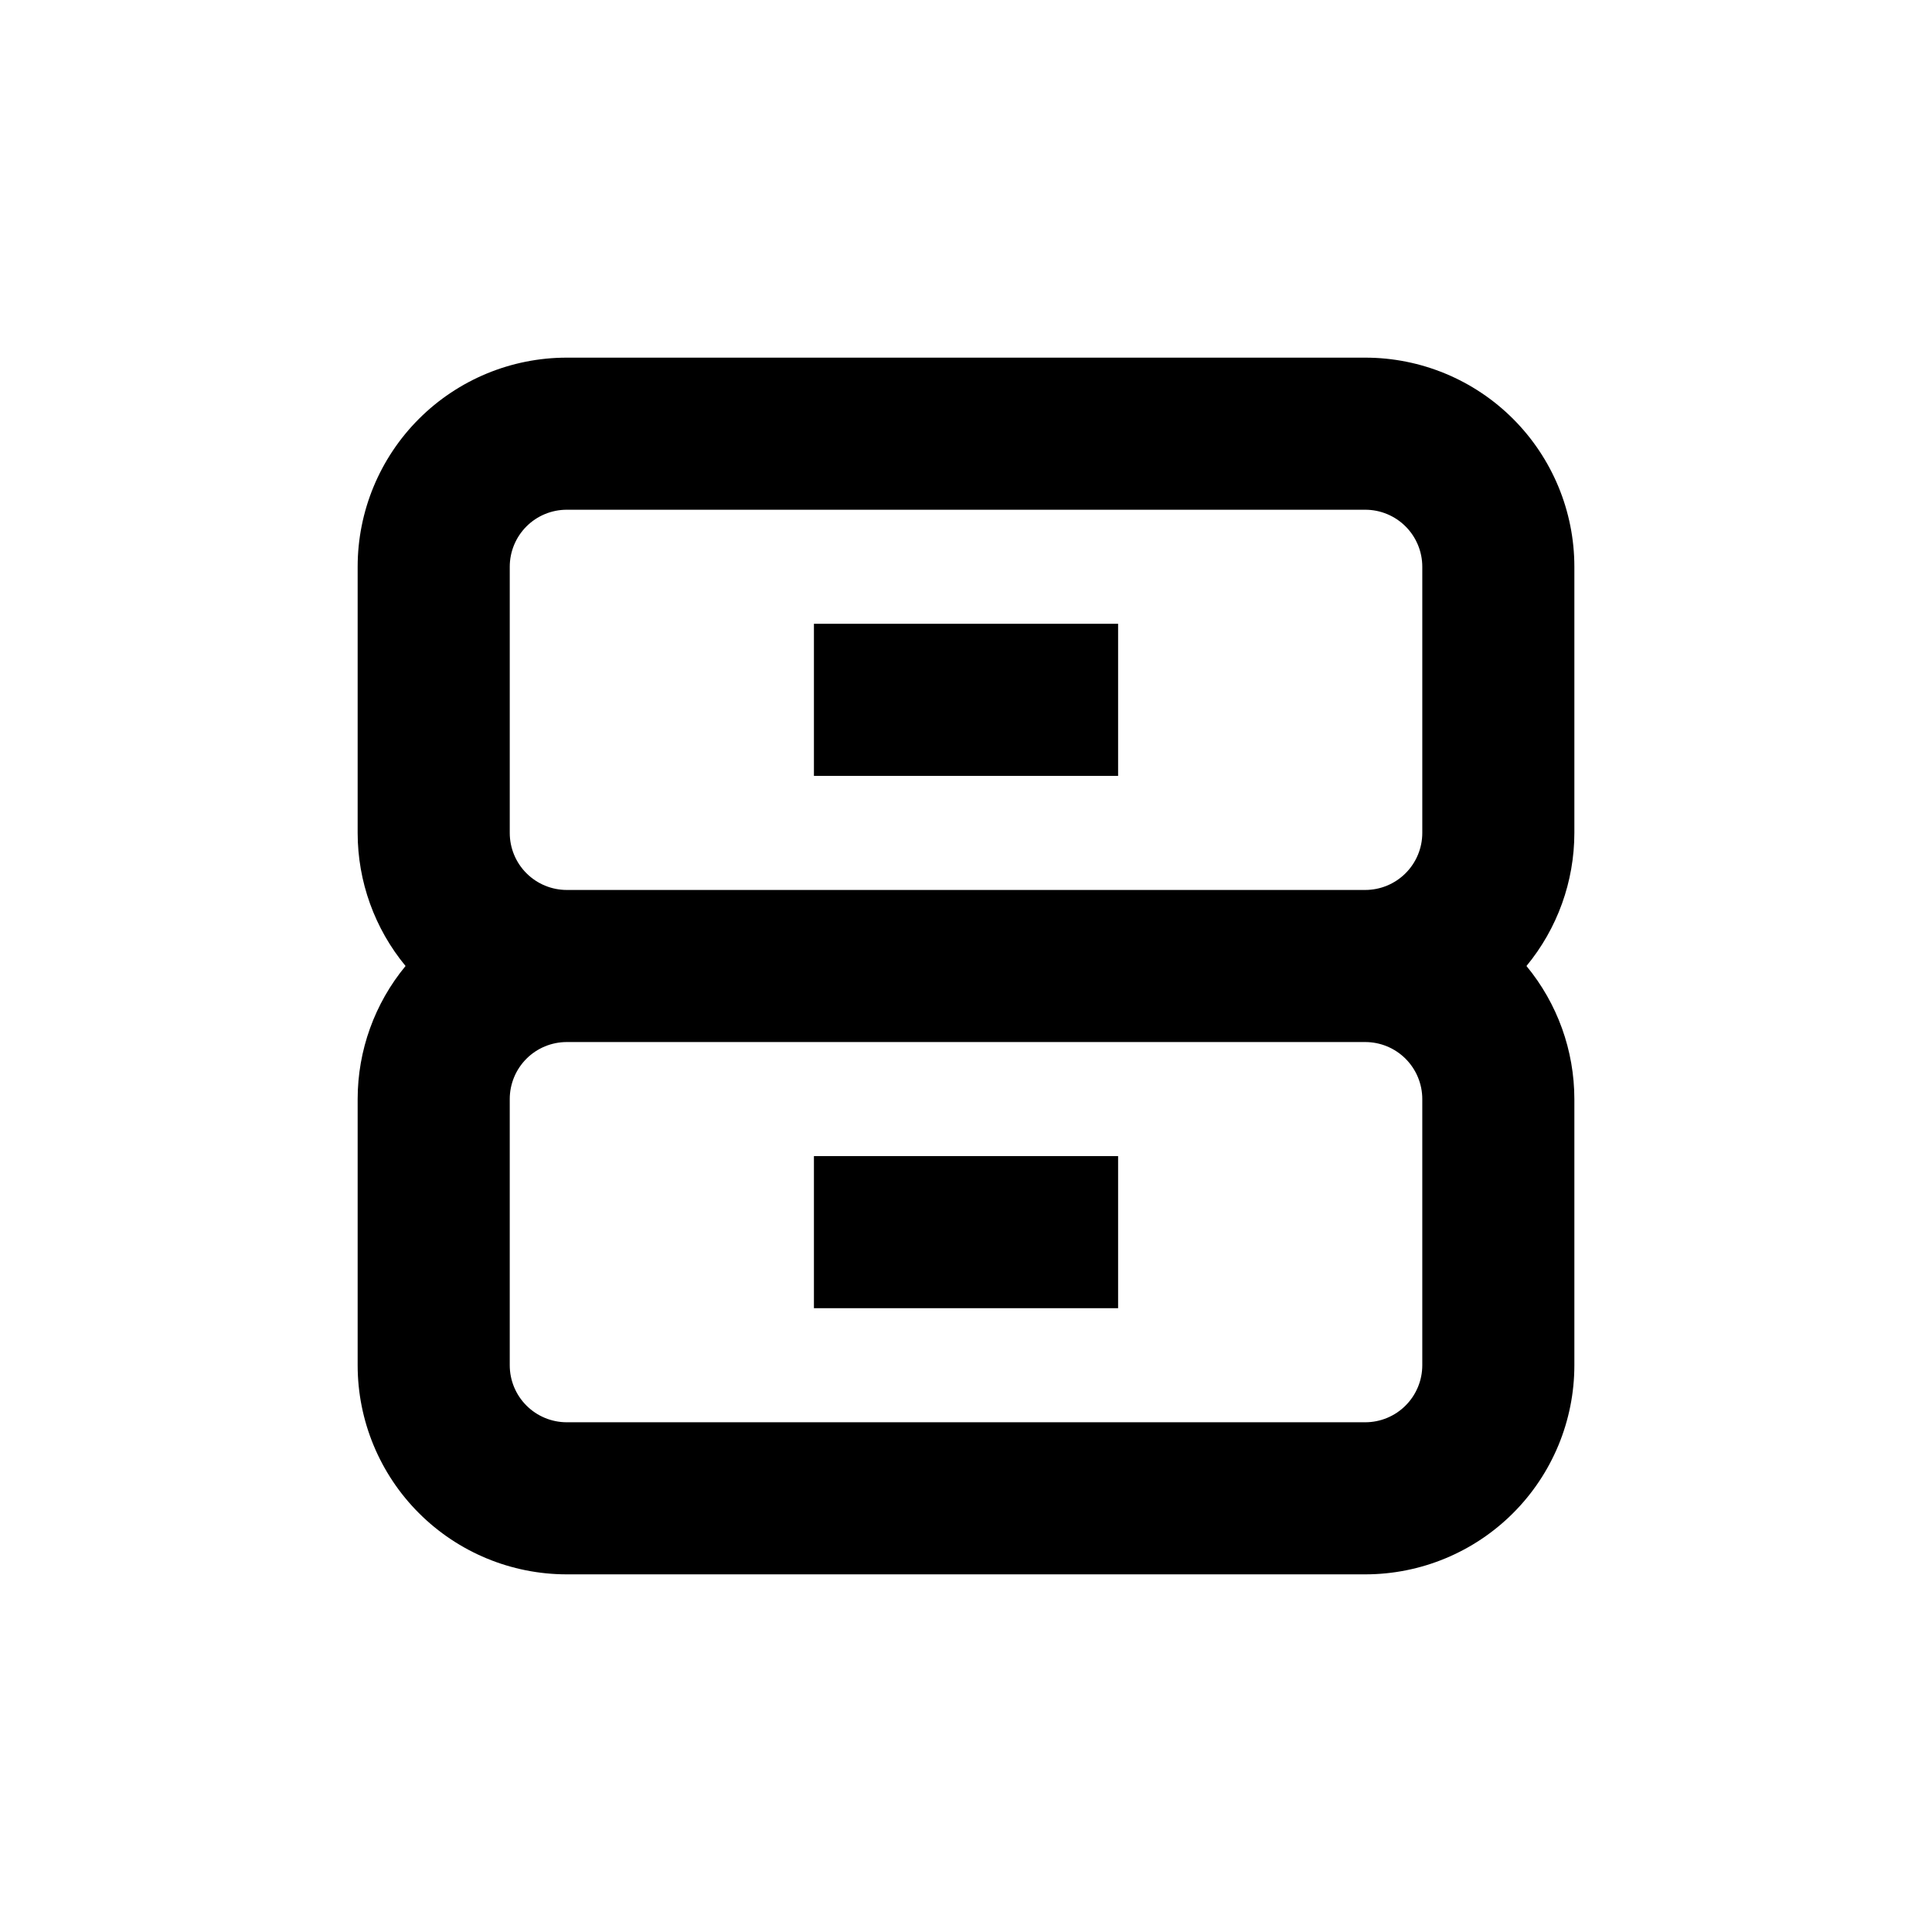 <?xml version="1.0" encoding="UTF-8"?>
<!-- Uploaded to: SVG Find, www.svgrepo.com, Generator: SVG Find Mixer Tools -->
<svg fill="#000000" width="800px" height="800px" version="1.1" viewBox="144 144 512 512" xmlns="http://www.w3.org/2000/svg">
 <g>
  <path d="m505.8 238.78h-211.6c-14.699 0-28.793 5.836-39.188 16.23s-16.23 24.488-16.23 39.188v70.531c0.004 12.875 4.496 25.344 12.695 35.27-8.199 9.922-12.691 22.391-12.695 35.266v70.531c0 14.699 5.836 28.797 16.23 39.188 10.395 10.395 24.488 16.234 39.188 16.234h211.6c14.699 0 28.797-5.84 39.188-16.234 10.395-10.391 16.234-24.488 16.234-39.188v-70.531c-0.008-12.875-4.496-25.344-12.695-35.266 8.199-9.926 12.688-22.395 12.695-35.27v-70.531c0-14.699-5.84-28.793-16.234-39.188-10.391-10.395-24.488-16.23-39.188-16.23zm-226.71 55.418c0-4.008 1.59-7.856 4.426-10.688 2.832-2.836 6.68-4.426 10.688-4.426h211.6c4.012 0 7.856 1.59 10.688 4.426 2.836 2.832 4.43 6.68 4.43 10.688v70.531c0 4.012-1.594 7.856-4.43 10.688-2.832 2.836-6.676 4.43-10.688 4.43h-211.6c-4.008 0-7.856-1.594-10.688-4.43-2.836-2.832-4.426-6.676-4.426-10.688zm241.83 211.6c0 4.012-1.594 7.856-4.43 10.688-2.832 2.836-6.676 4.43-10.688 4.43h-211.6c-4.008 0-7.856-1.594-10.688-4.43-2.836-2.832-4.426-6.676-4.426-10.688v-70.531c0-4.008 1.59-7.852 4.426-10.688 2.832-2.836 6.68-4.426 10.688-4.426h211.6c4.012 0 7.856 1.59 10.688 4.426 2.836 2.836 4.43 6.68 4.43 10.688z"/>
  <path d="m359.7 309.31h80.609v40.305h-80.609z"/>
  <path d="m359.7 450.38h80.609v40.305h-80.609z"/>
 </g>
</svg>